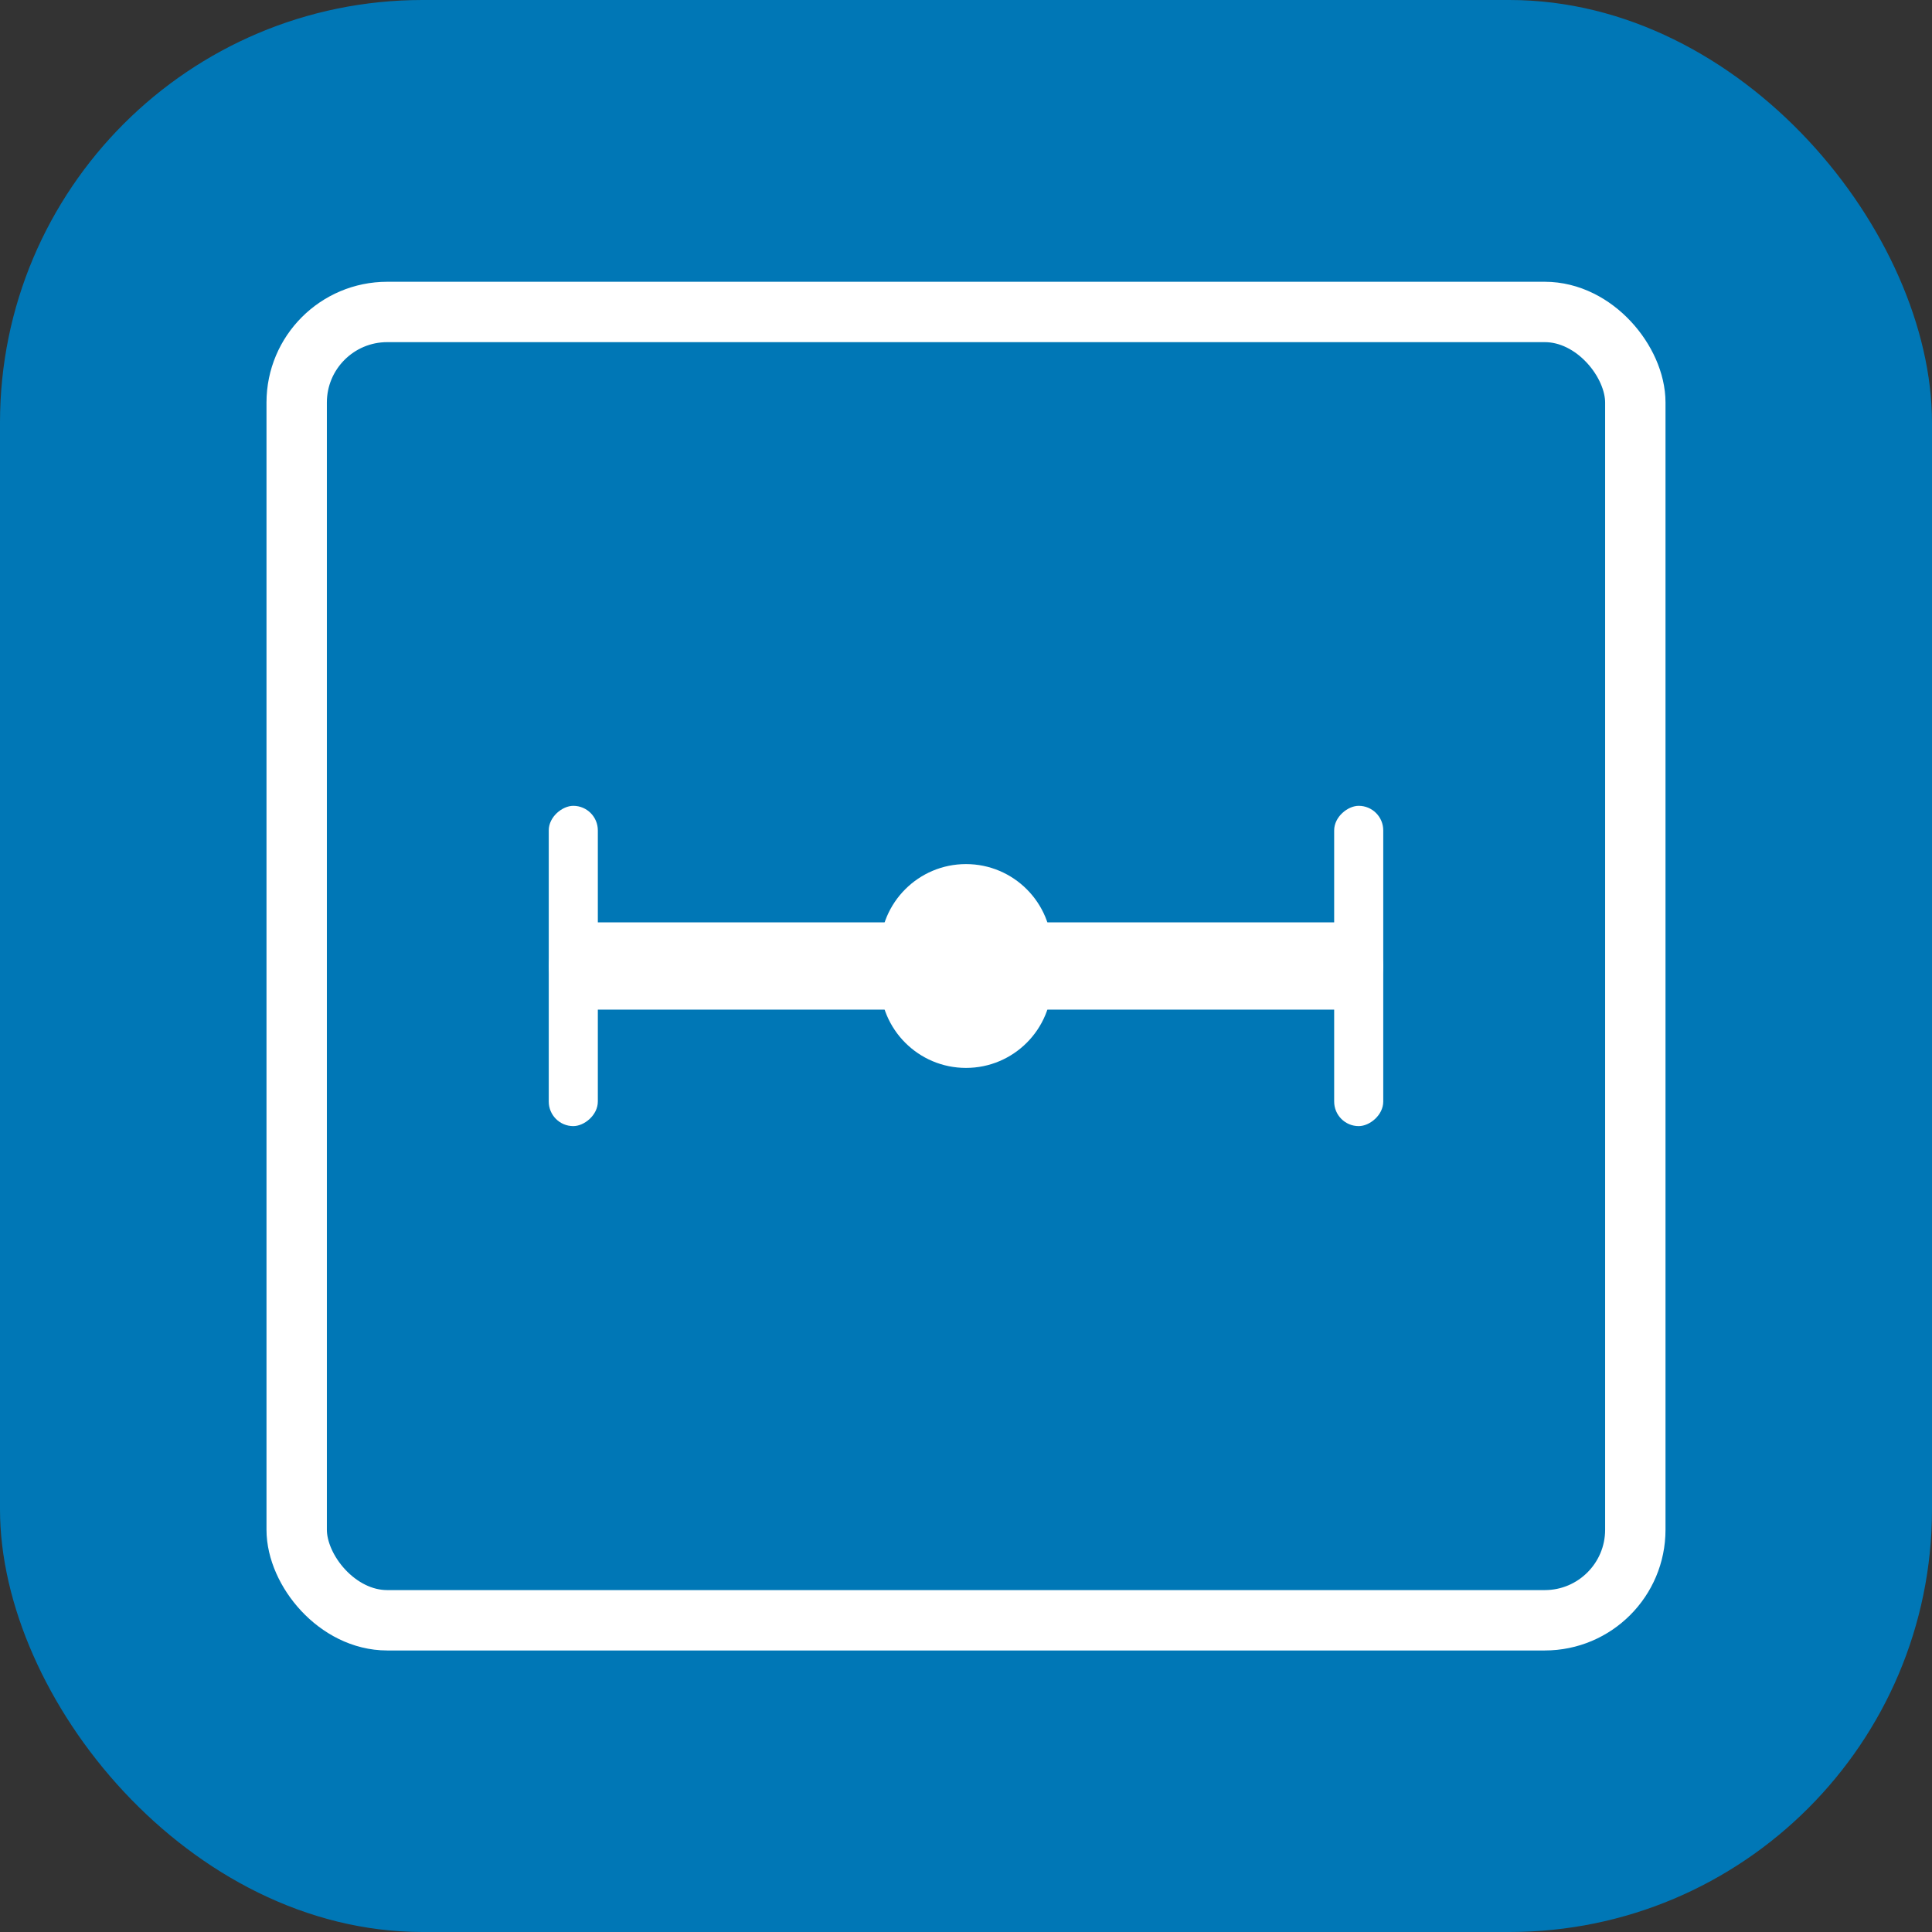 <svg width="32" height="32" viewBox="0 0 32 32" fill="none" xmlns="http://www.w3.org/2000/svg">
<rect x="0" y="0" width="32" height="32" fill="#333333" stroke="none"/>
<rect width="32" height="32" rx="7" fill="#0077B6"/>
<rect x="4.914" y="5.167" width="22.172" height="21.67" rx="1.5" stroke="white"/>
<path d="M9.089 16C9.089 15.601 9.413 15.277 9.812 15.277H22.188C22.587 15.277 22.911 15.601 22.911 16V16C22.911 16.399 22.587 16.723 22.188 16.723H9.812C9.413 16.723 9.089 16.399 9.089 16V16Z" fill="white"/>
<rect x="9.089" y="18.652" width="5.305" height="0.813" rx="0.407" transform="rotate(-90 9.089 18.652)" fill="white"/>
<rect x="22.098" y="18.652" width="5.305" height="0.813" rx="0.407" transform="rotate(-90 22.098 18.652)" fill="white"/>
<path d="M14.577 15.735C14.577 14.949 15.214 14.312 16 14.312V14.312C16.786 14.312 17.423 14.949 17.423 15.735V16.265C17.423 17.051 16.786 17.688 16 17.688V17.688C15.214 17.688 14.577 17.051 14.577 16.265V15.735Z" fill="white"/>
</svg>
